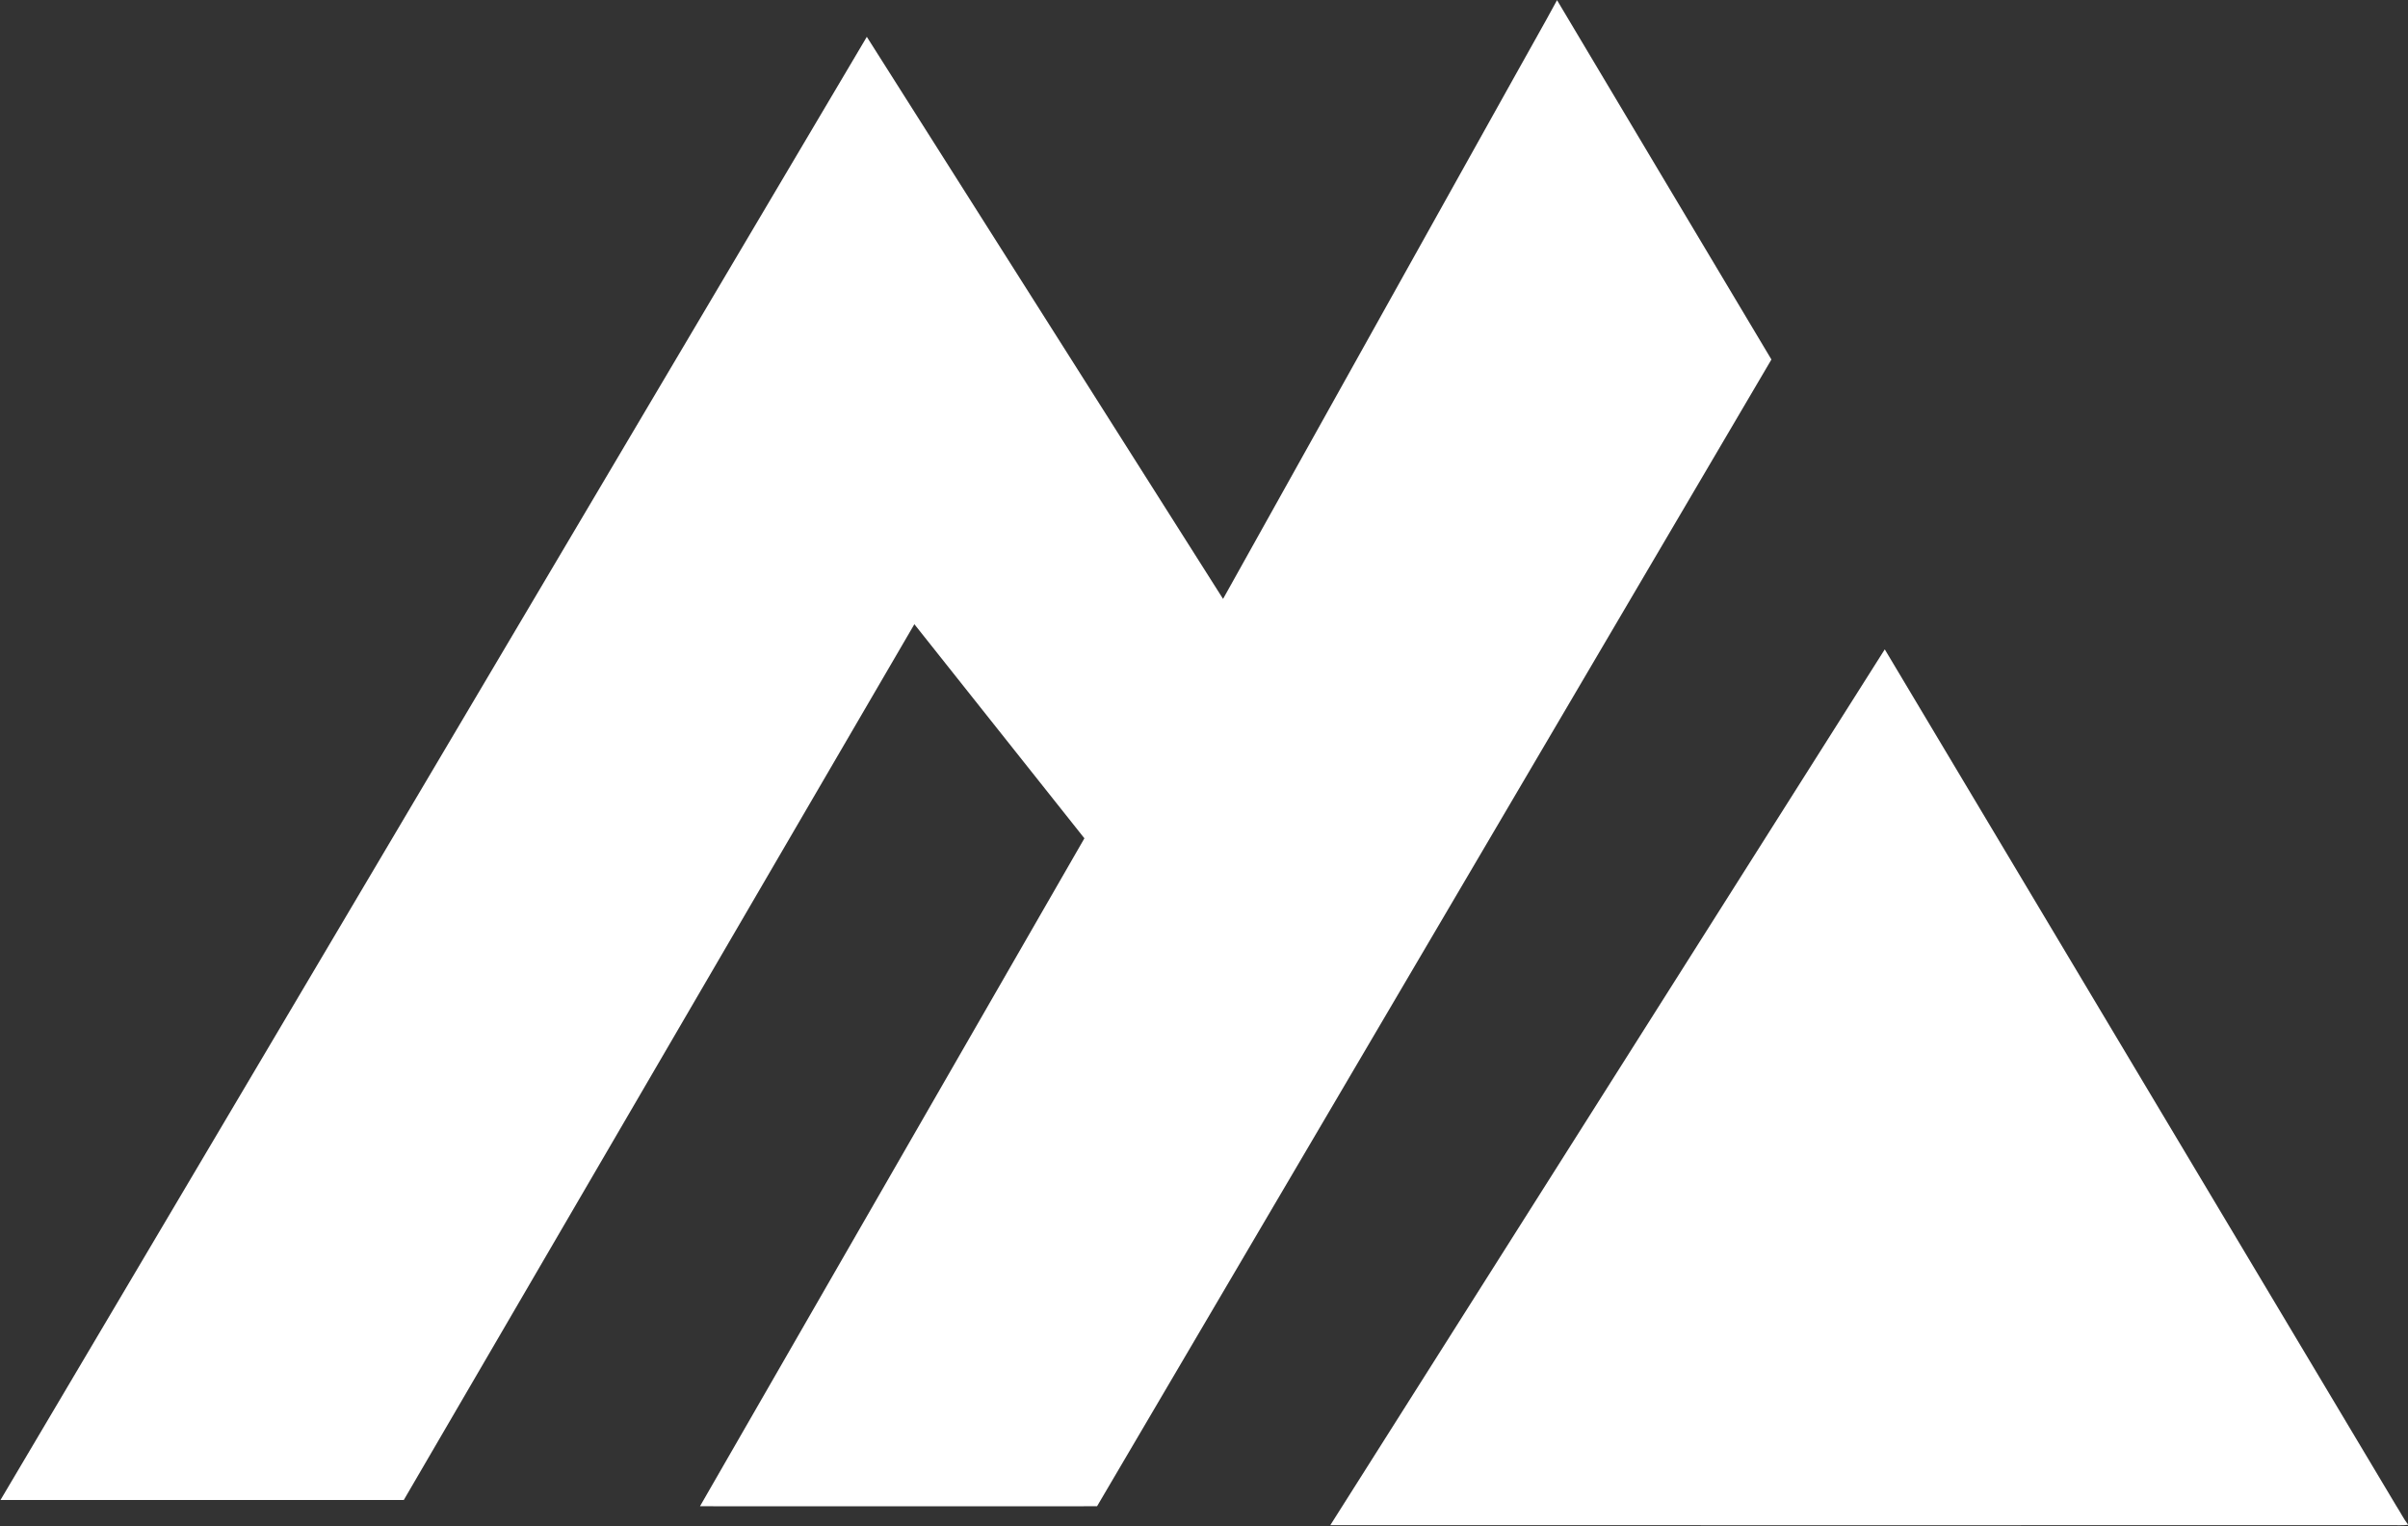 <svg version="1.2" xmlns="http://www.w3.org/2000/svg" viewBox="0 0 1504 953" width="1504" height="953">
	<rect x="0" y="0" width="1504" height="953" fill="#333333" stroke="none"/>
	<title>94b3ed7b-d9e7-4074-bd8e-68e514fcf7f5 (1)-svg</title>
	<style>
		.s0 { fill: #ffffff } 
	</style>
	<g id="#394159ff">
		<path id="Layer" class="s0" d="m972.5 0.1c44.5 74.8 89.3 149.6 133.9 224.4q-210.6 358.1-421.2 716.1c-82.6 0.1-165.3 0-248 0q120.1-208.5 240.1-417.1-53.1-66.9-106.2-133.7-159.5 273.4-318.9 546.9-125.9 0-251.9 0 270.6-456.9 541.1-913.7c74.2 117 148.4 234 222.5 351q90.8-162.6 181.5-325.2c9-16.3 18.3-32.4 27.1-48.7z"/>
	</g>
	<g id="#d0d9e0ff">
		<path id="Layer" class="s0" d="m1177.2 405.5q159.8 267.5 319.5 534.9c2.5 3.8 4.5 8 7.3 11.6v0.2c-3.4 0.4-6.8 0.2-10.2 0.2q-331.5 0.1-662.9 0 173.1-273.4 346.3-546.9z"/>
	</g>
</svg>